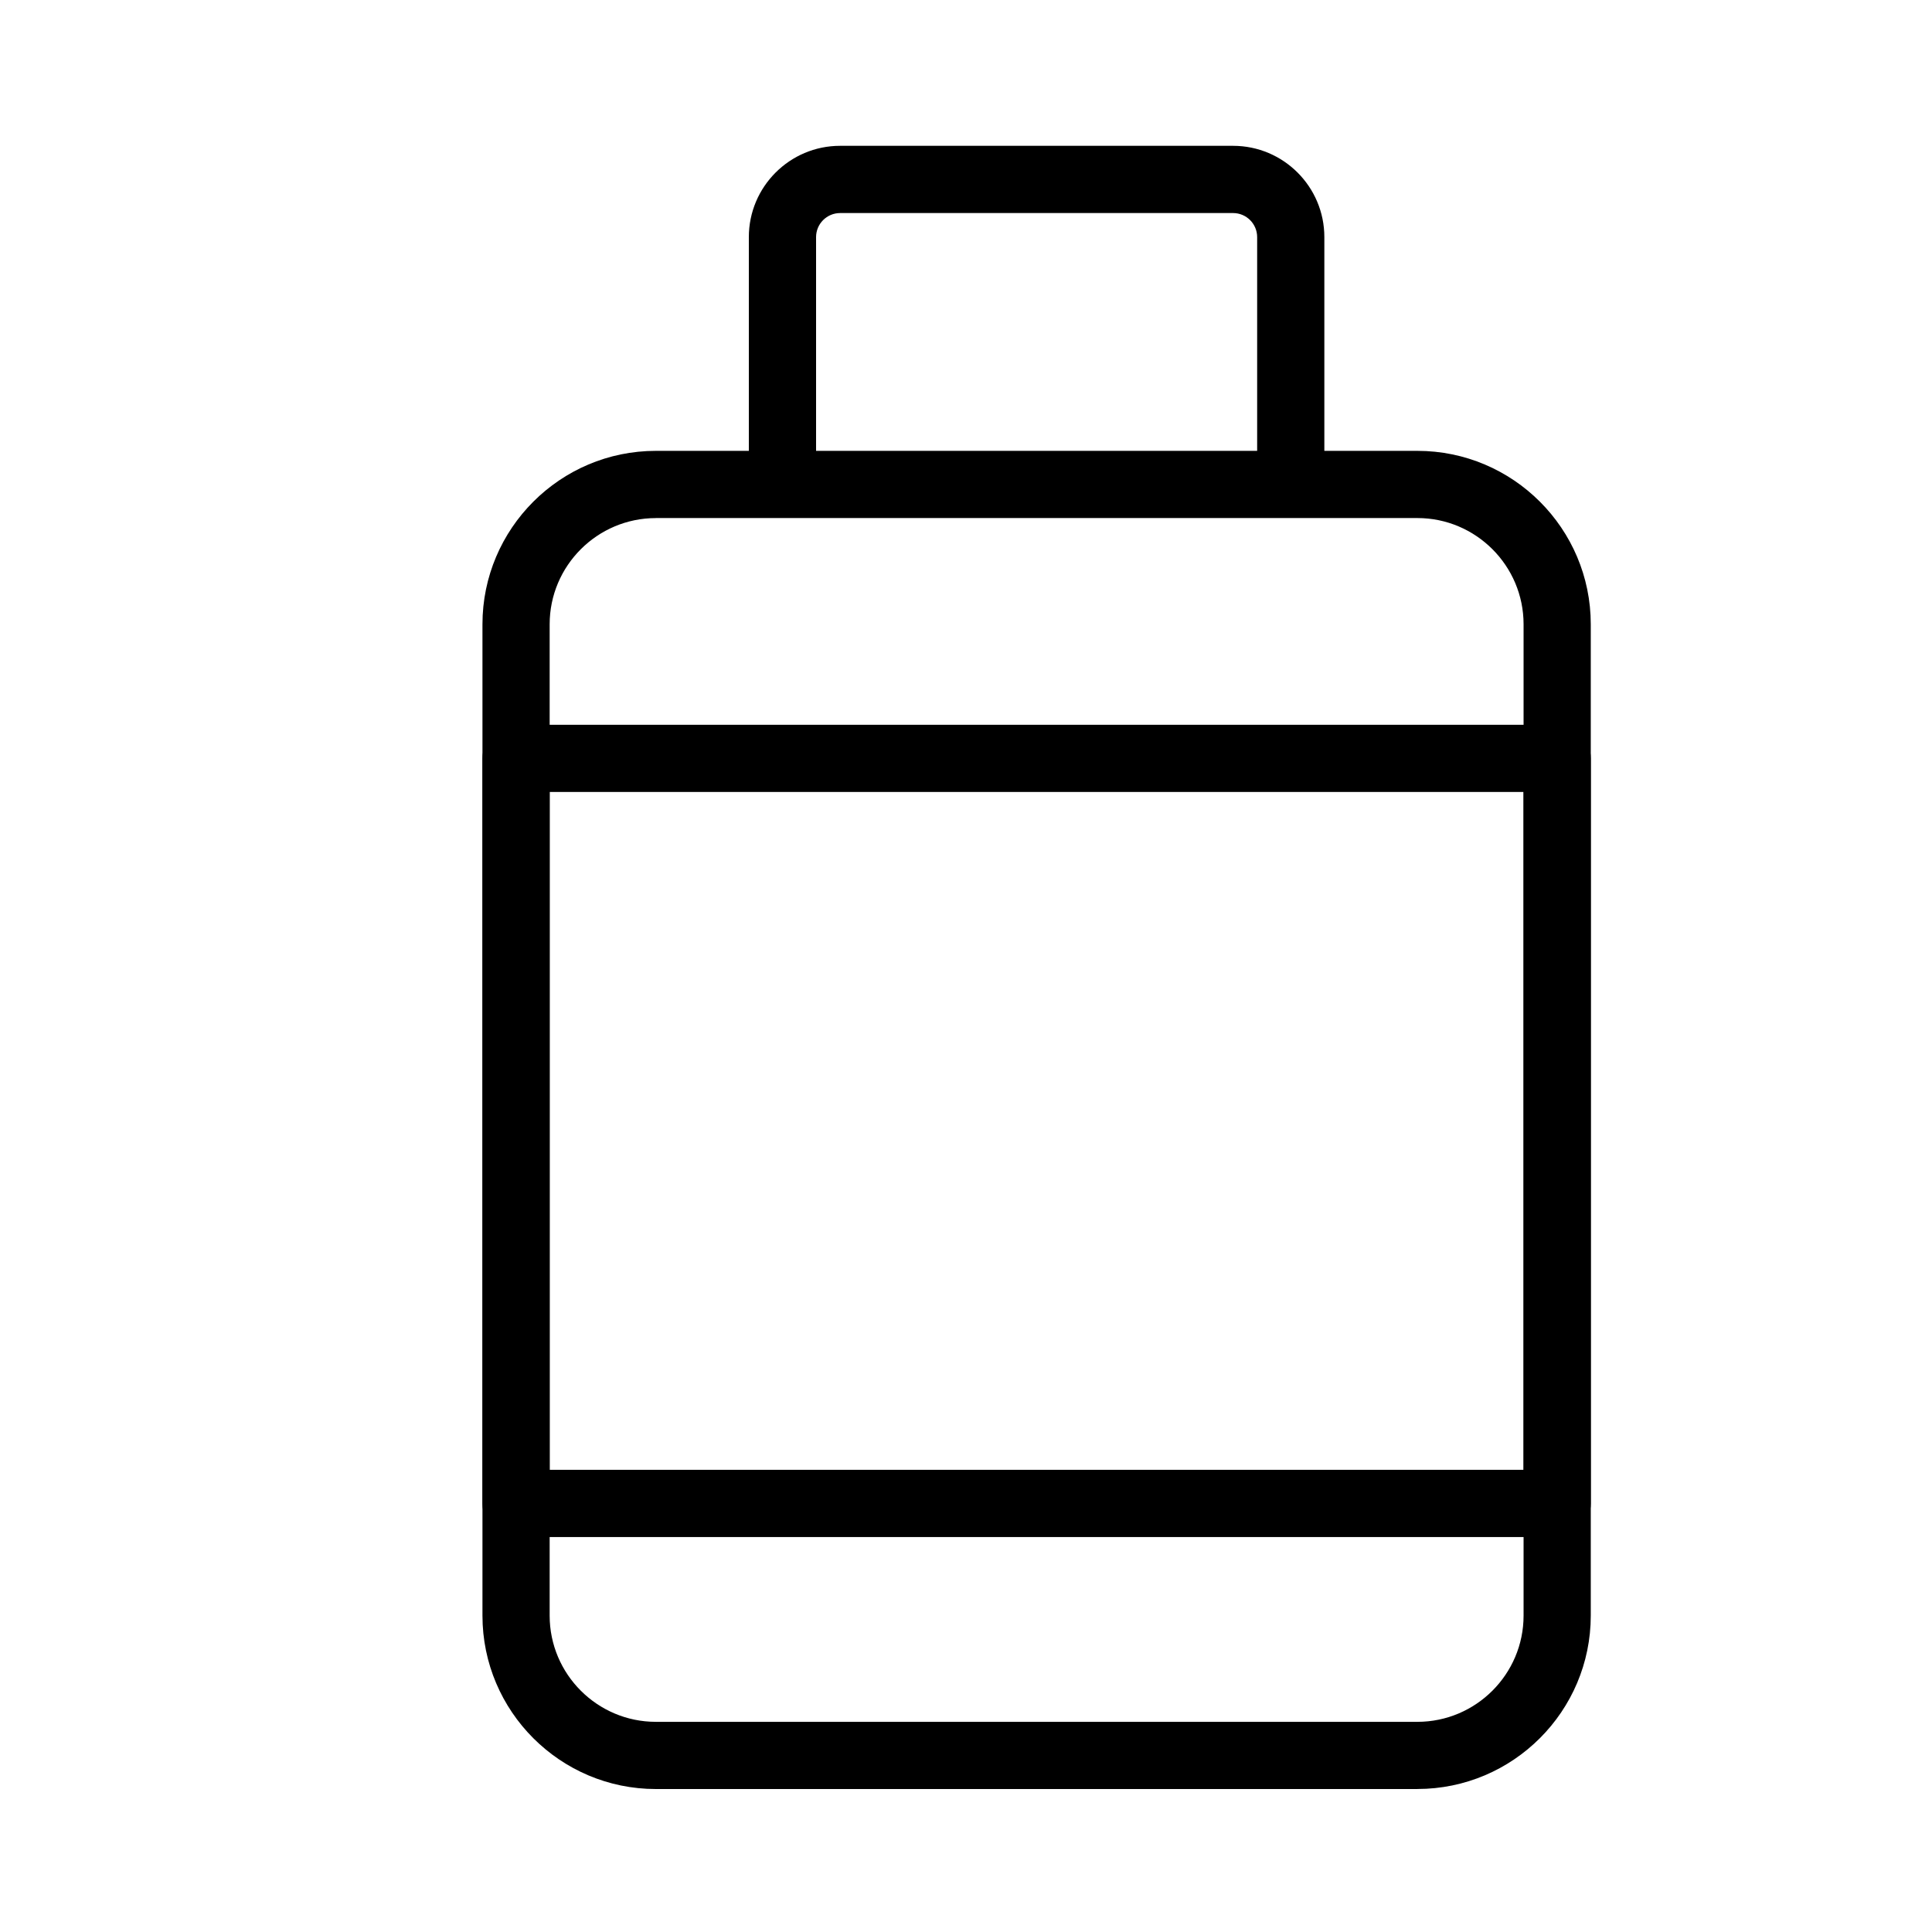 <svg viewBox="0 0 500 500" xmlns="http://www.w3.org/2000/svg" id="Layer_1"><path d="M366.81,463h-197.07c-24.75,0-44.88-20.13-44.88-44.88V161.56c0-24.75,20.13-44.88,44.88-44.88h197.07c24.75,0,44.88,20.13,44.88,44.88v256.55c0,24.75-20.13,44.88-44.88,44.88ZM169.74,134.08c-15.15,0-27.49,12.33-27.49,27.49v256.55c0,15.15,12.33,27.49,27.49,27.49h197.07c15.15,0,27.49-12.33,27.49-27.49V161.56c0-15.15-12.33-27.49-27.49-27.49h-197.07Z" class="cls-1"></path><path d="M334.05,131.68c-4.8,0-8.7-3.89-8.7-8.7v-61.62c0-3.43-2.79-6.22-6.22-6.22h-101.71c-3.43,0-6.22,2.79-6.22,6.22v61.62c0,4.8-3.89,8.7-8.7,8.7s-8.7-3.89-8.7-8.7v-61.62c0-13.03,10.59-23.62,23.61-23.62h101.71c13.03,0,23.62,10.59,23.62,23.62v61.62c0,4.8-3.89,8.7-8.7,8.7Z" class="cls-1"></path><path d="M403,397.79H133.56c-4.8,0-8.7-3.89-8.7-8.7v-192.82c0-4.8,3.89-8.7,8.7-8.7h269.44c4.8,0,8.7,3.89,8.7,8.7v192.82c0,4.8-3.89,8.7-8.7,8.7ZM142.25,380.39h252.04v-175.43h-252.04v175.43Z" class="cls-1"></path></svg>